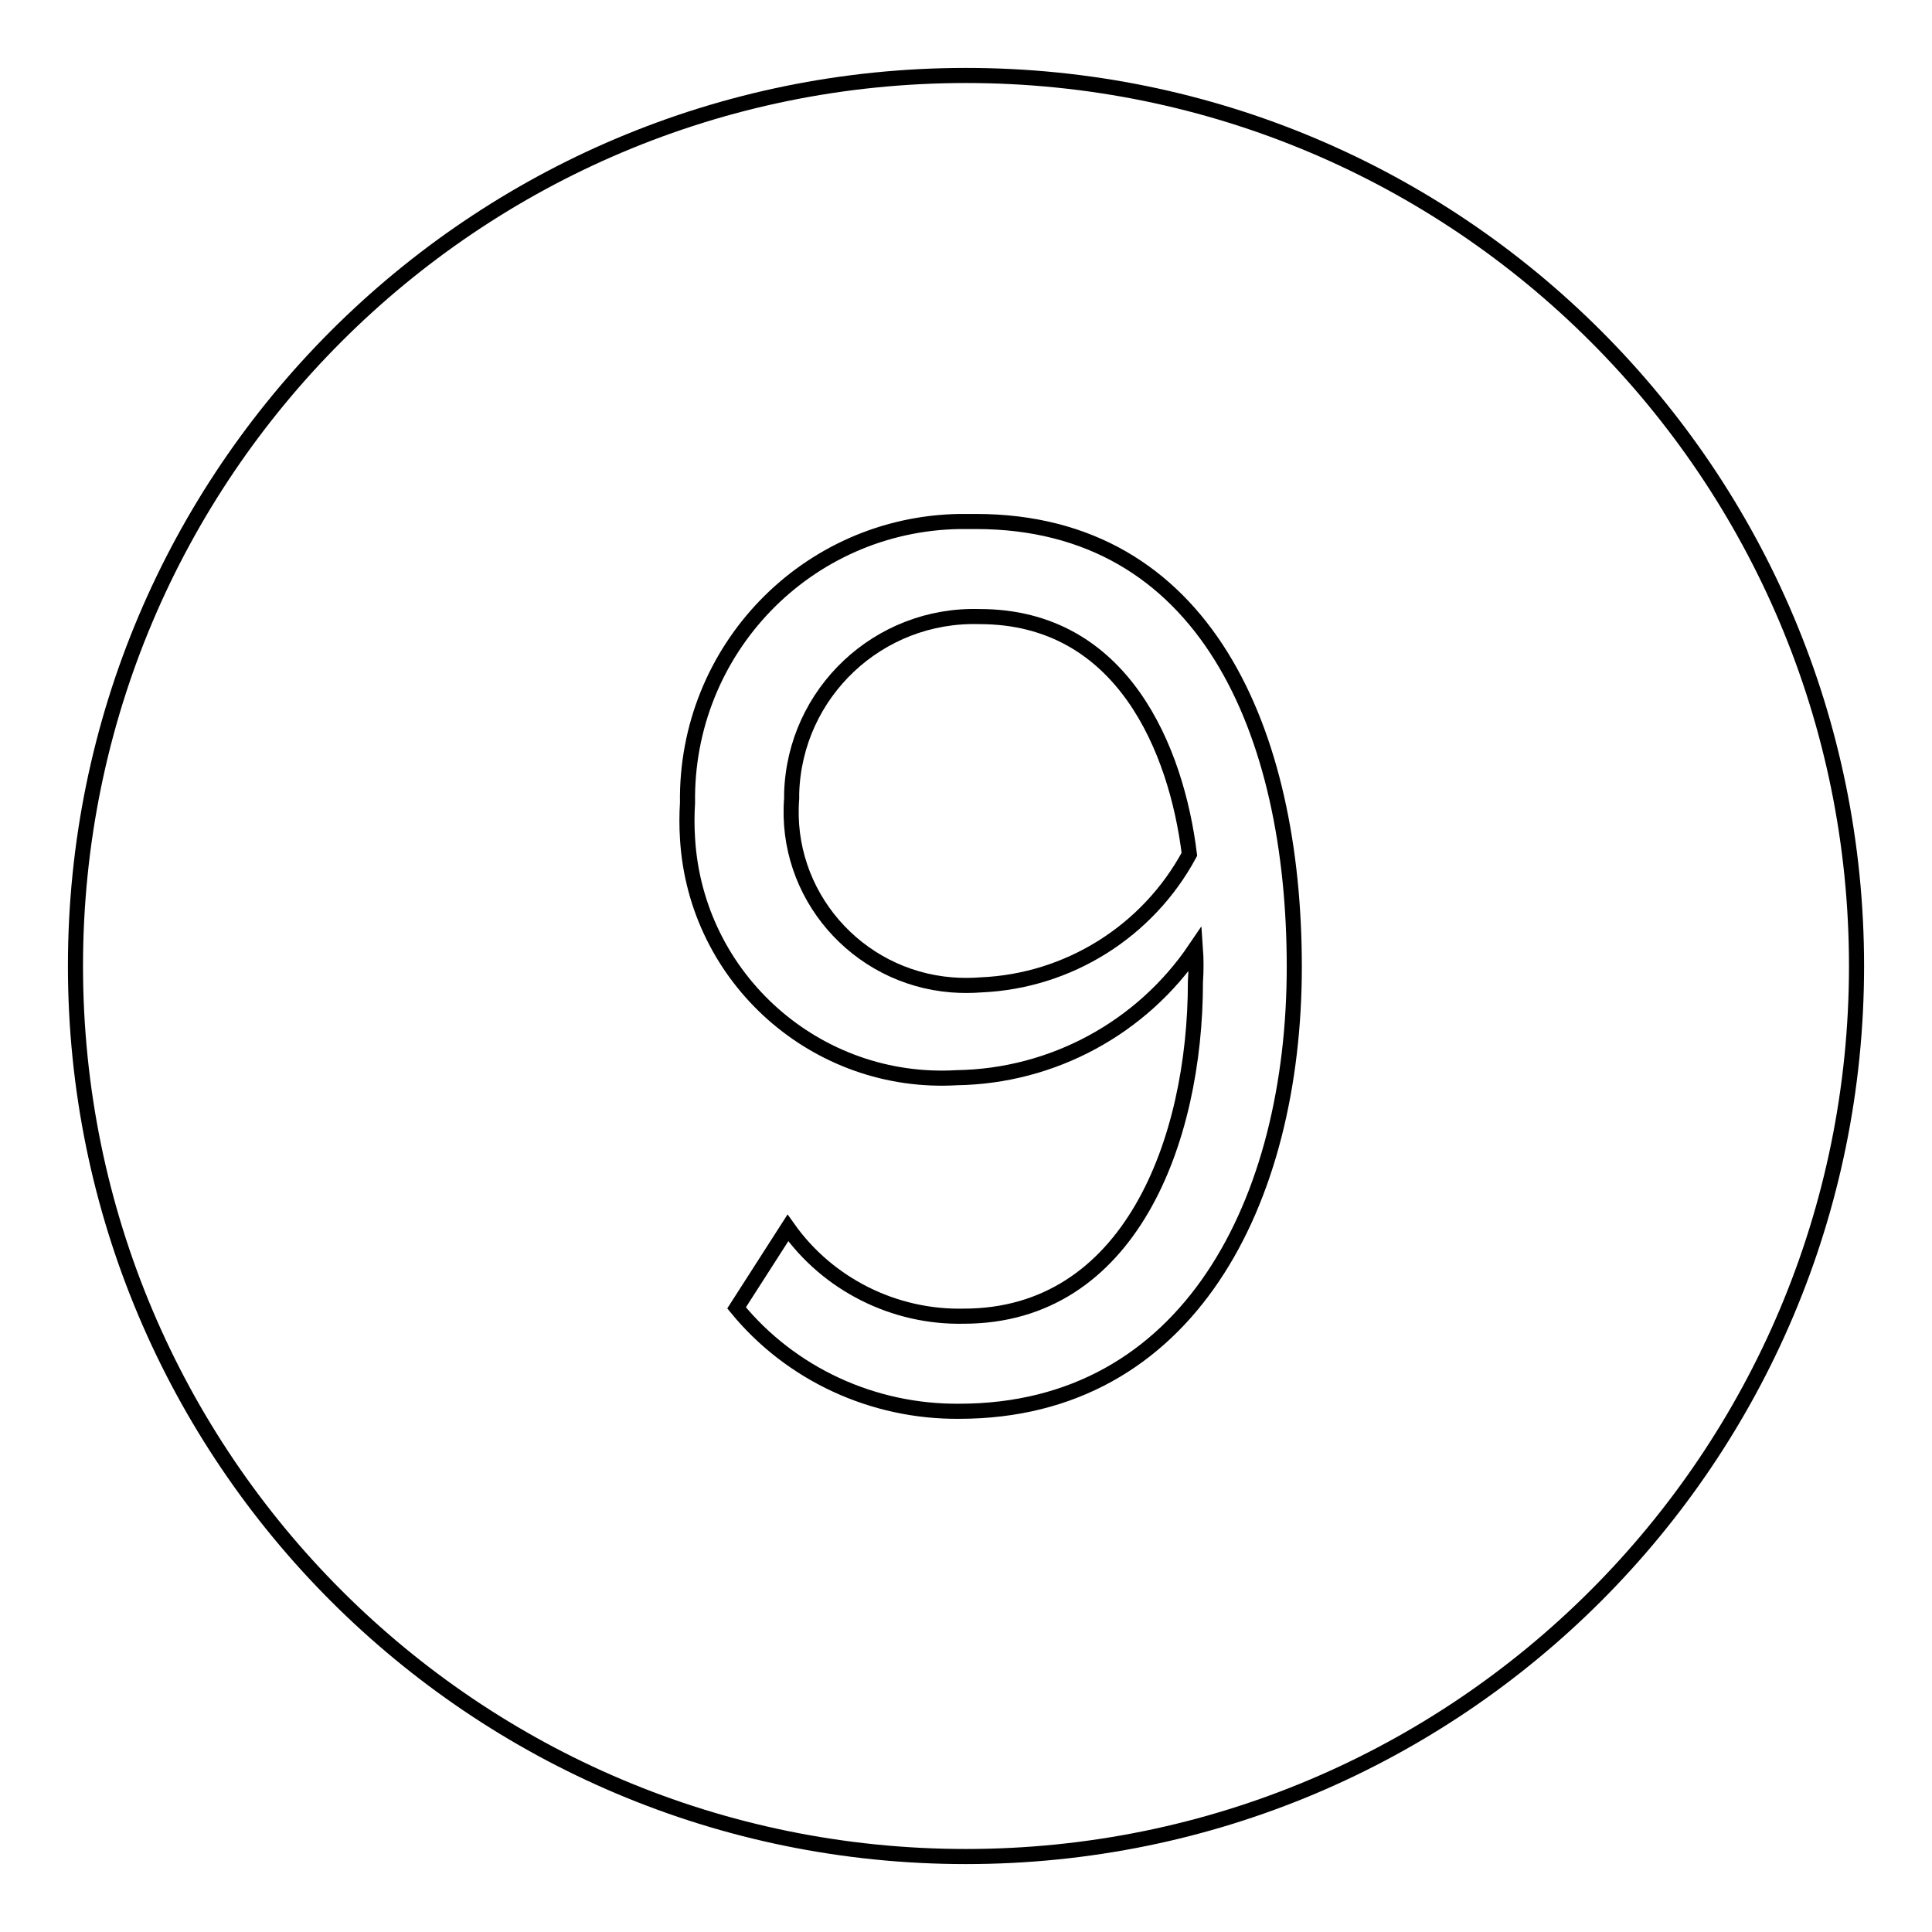 <?xml version="1.0" encoding="utf-8"?>
<!-- Svg Vector Icons : http://www.onlinewebfonts.com/icon -->
<!DOCTYPE svg PUBLIC "-//W3C//DTD SVG 1.1//EN" "http://www.w3.org/Graphics/SVG/1.1/DTD/svg11.dtd">
<svg version="1.1" xmlns="http://www.w3.org/2000/svg" xmlns:xlink="http://www.w3.org/1999/xlink" x="0px" y="0px" viewBox="0 0 256 256" enable-background="new 0 0 256 256" xml:space="preserve">
<g> <path stroke-width="2" fill-opacity="0" stroke="#000000"  d="M128,10C62.8,10,10,62.8,10,128c0,65.2,52.8,118,118,118c65.2,0,118-52.8,118-118C246,62.8,193.2,10,128,10 z M127.1,187c-11.4,0.1-22.3-4.9-29.5-13.7l6.8-10.6c5.3,7.5,14.1,11.9,23.3,11.7c22,0,30.7-23.2,30.7-44.3c0.1-1.5,0.1-3,0-4.4 c-7.1,10.5-18.9,16.9-31.6,17.1c-18.6,1.1-34.6-13.1-35.7-31.7c-0.1-1.6-0.1-3.2,0-4.7c-0.3-20.3,15.8-37,36.1-37.3 c0.7,0,1.4,0,2.1,0c30.4,0,42.2,27.9,42.2,59S157.5,187,127.1,187z"/> <path stroke-width="2" fill-opacity="0" stroke="#000000"  d="M129.8,81.7c-13.4-0.4-24.5,10.1-24.9,23.4c0,0.2,0,0.5,0,0.7c-1,12.7,8.6,23.7,21.2,24.7 c1.3,0.1,2.6,0.1,3.9,0c11.6-0.5,22.1-7.1,27.6-17.3C155.9,99.4,148.8,81.7,129.8,81.7z"/></g>
</svg>
